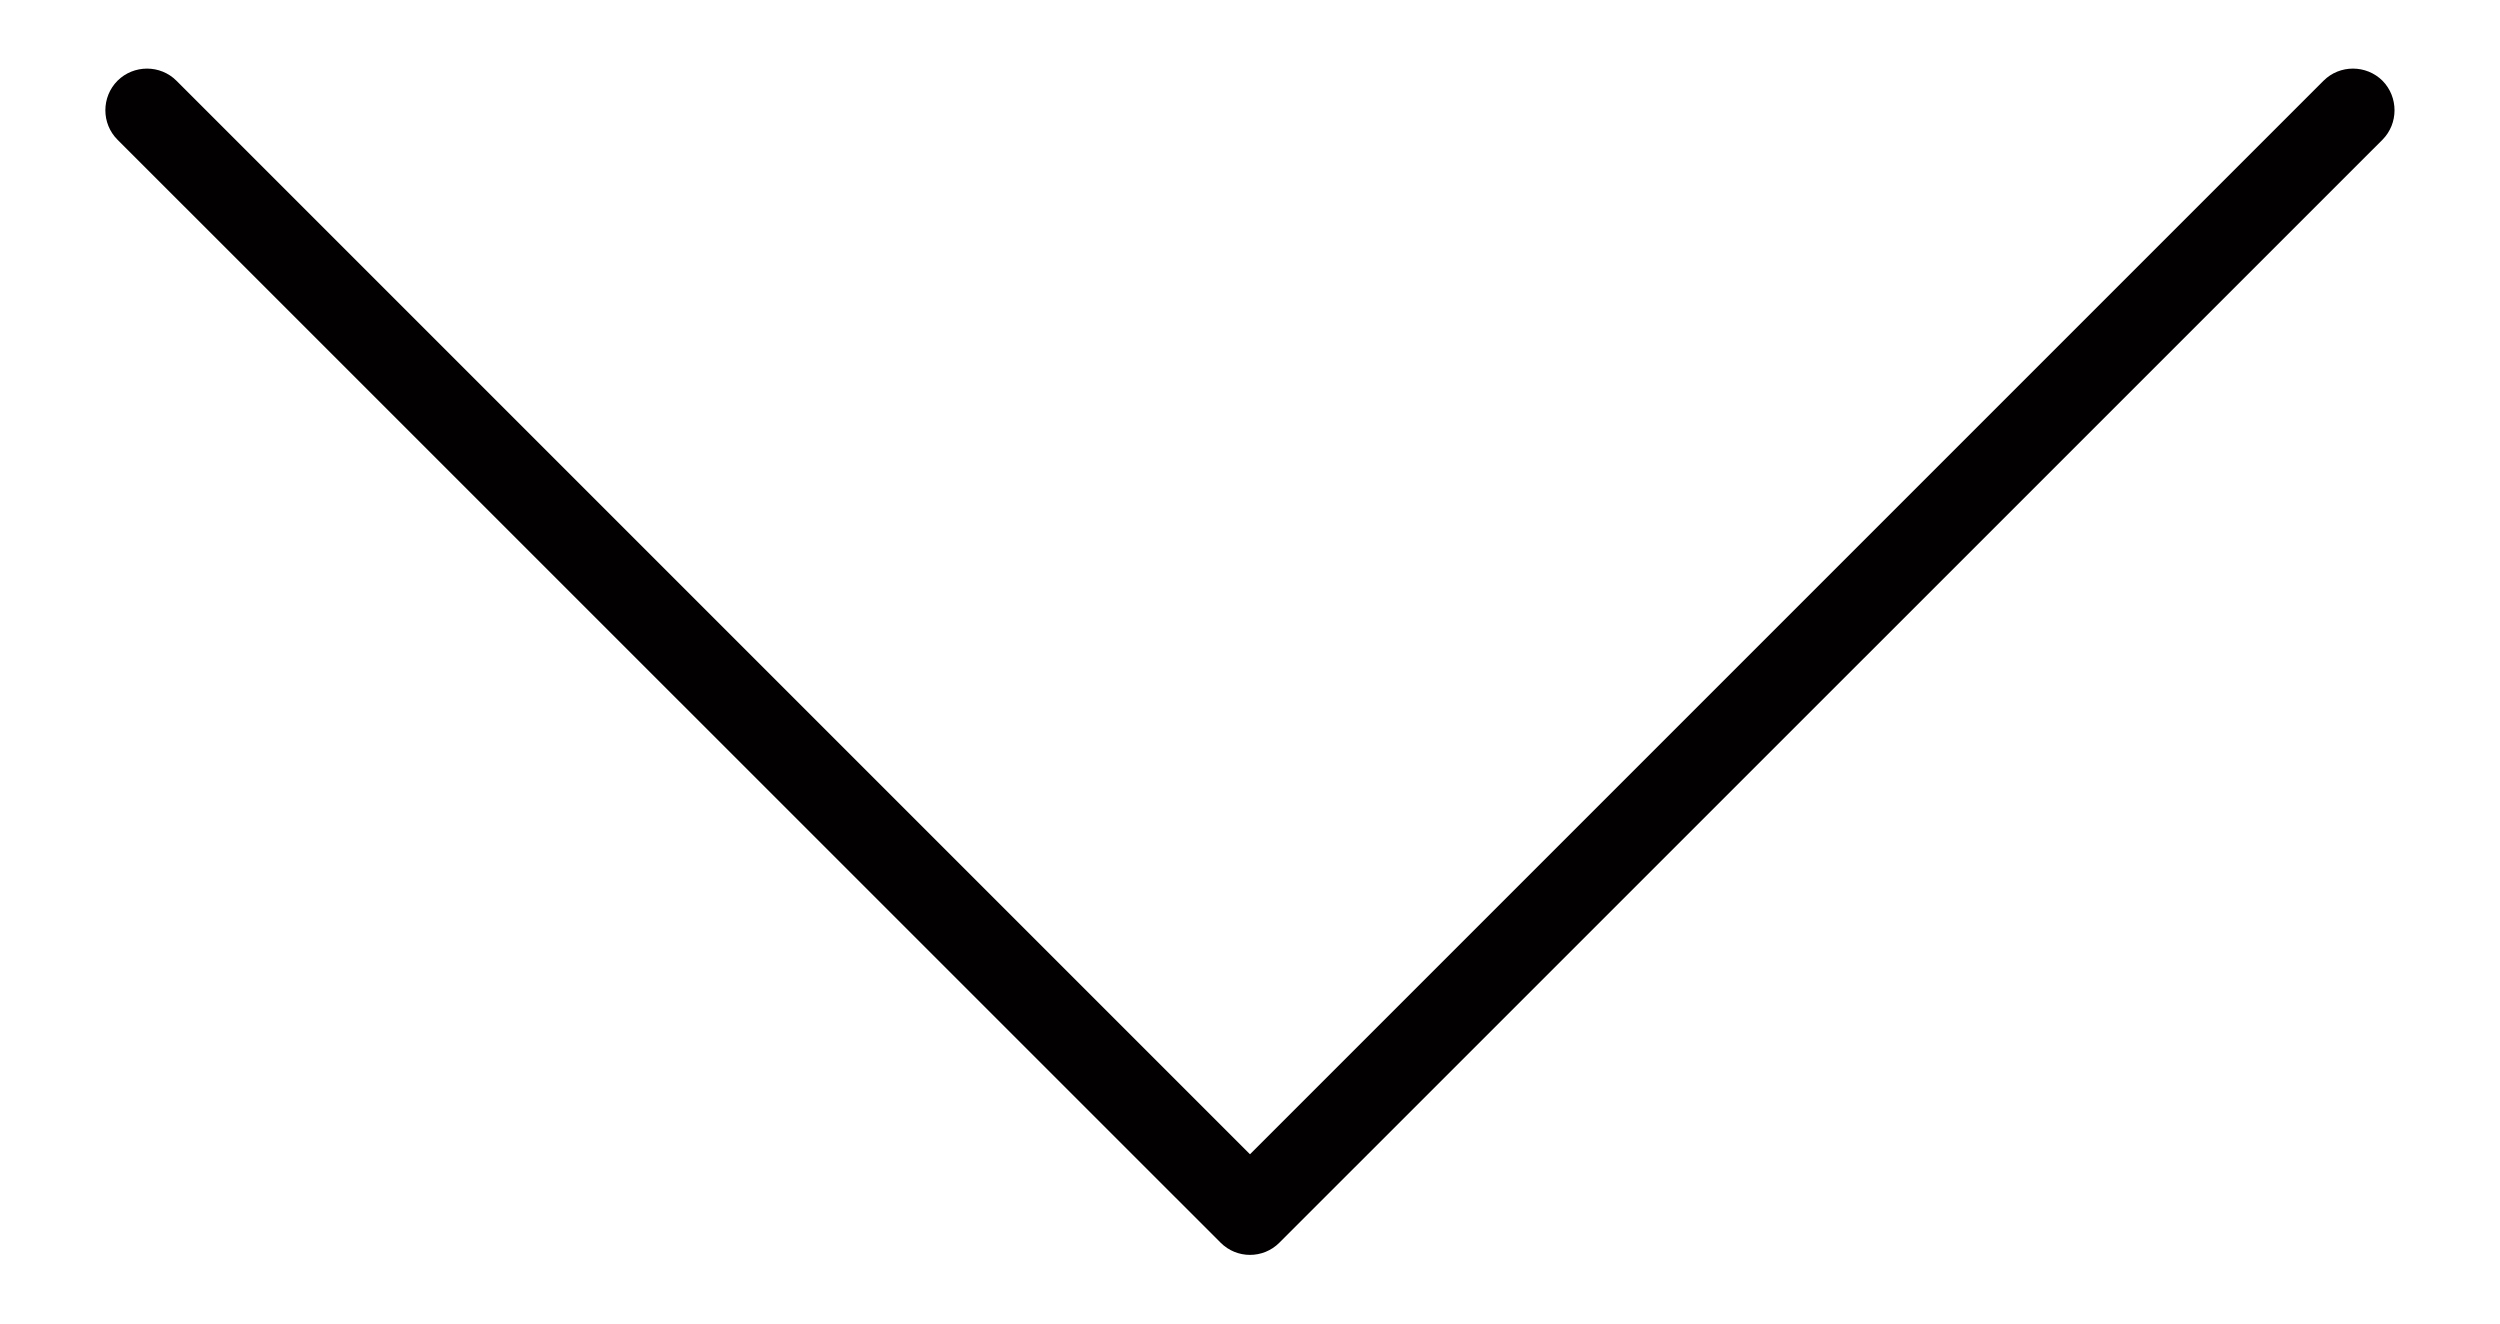 <?xml version="1.0" encoding="utf-8"?>
<!-- Generator: Adobe Illustrator 16.0.0, SVG Export Plug-In . SVG Version: 6.00 Build 0)  -->
<!DOCTYPE svg PUBLIC "-//W3C//DTD SVG 1.1//EN" "http://www.w3.org/Graphics/SVG/1.1/DTD/svg11.dtd">
<svg version="1.1" id="Capa_1" xmlns="http://www.w3.org/2000/svg" xmlns:xlink="http://www.w3.org/1999/xlink" x="0px" y="0px"
	 width="17px" height="9px" viewBox="0 0 17 9" enable-background="new 0 0 17 9" xml:space="preserve">
<g id="Capa_x0020_1">
	<path fill="#020000" d="M15.8,0.549c0.11-0.11,0.29-0.11,0.401,0c0.109,0.111,0.109,0.291,0,0.401L8.7,8.45
		c-0.11,0.111-0.29,0.111-0.4,0l-7.501-7.5c-0.11-0.11-0.11-0.29,0-0.401c0.111-0.11,0.291-0.11,0.401,0l7.3,7.3L15.8,0.549z"/>
</g>
</svg>
